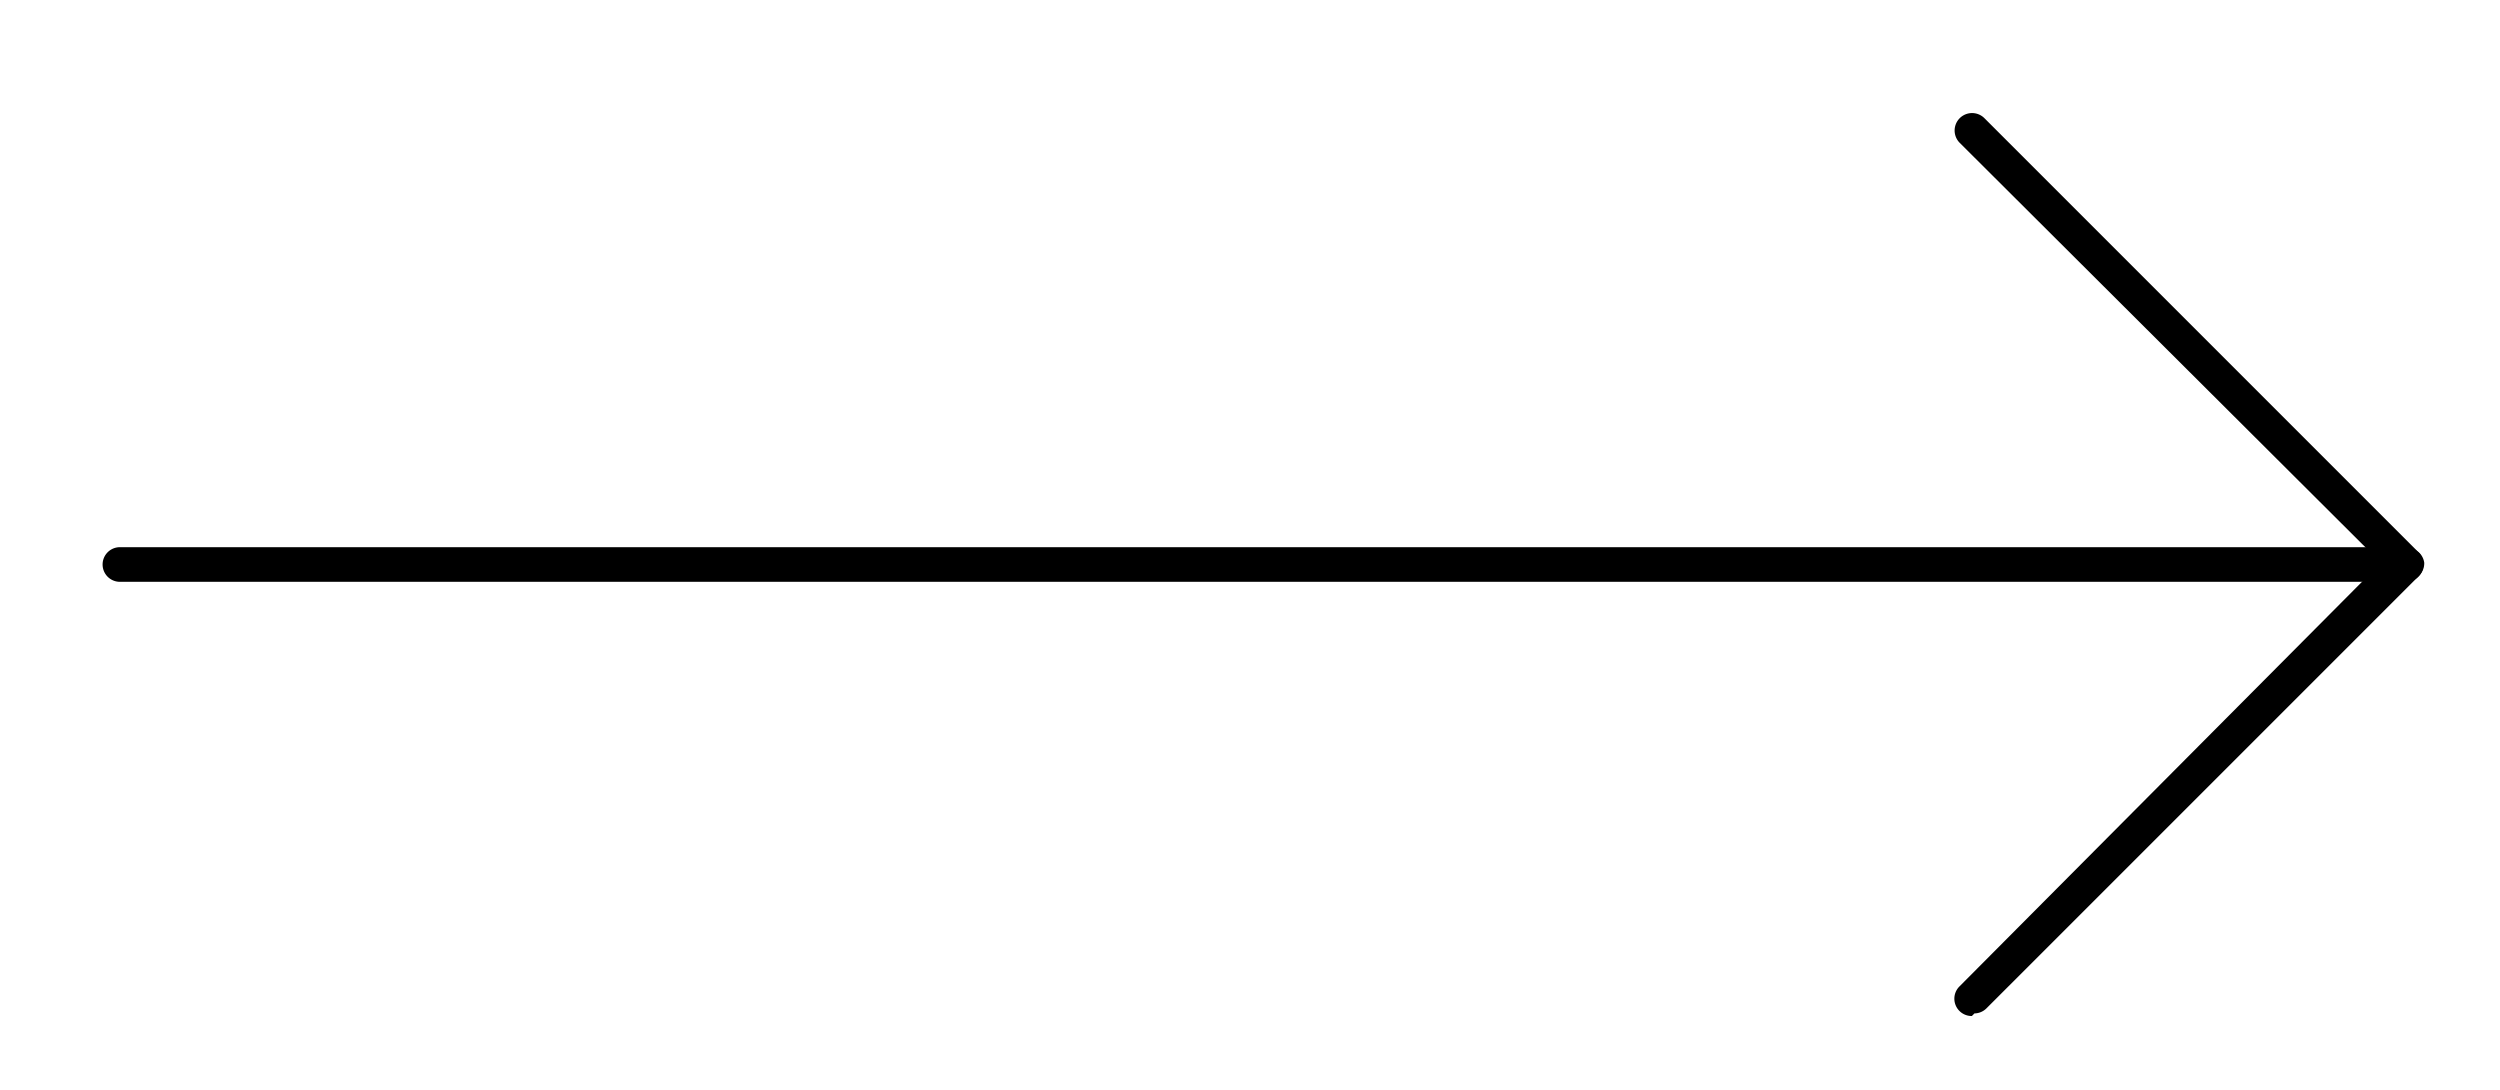 <svg id="Layer_1" data-name="Layer 1" xmlns="http://www.w3.org/2000/svg" viewBox="0 0 57.75 25.18"><title>Artboard 1</title><path d="M55.58,13.44H2.77a.4.4,0,0,1,0-.8H55.58a.4.4,0,1,1,0,.8Zm0,0"/><path d="M45.55,23.47a.4.4,0,0,1-.29-.68L55,13,45.27,3.3a.4.4,0,0,1,.57-.57l10,10A.4.4,0,0,1,56,13a.41.41,0,0,1-.11.29l-10,10a.4.4,0,0,1-.28.12Zm0,0"/></svg>